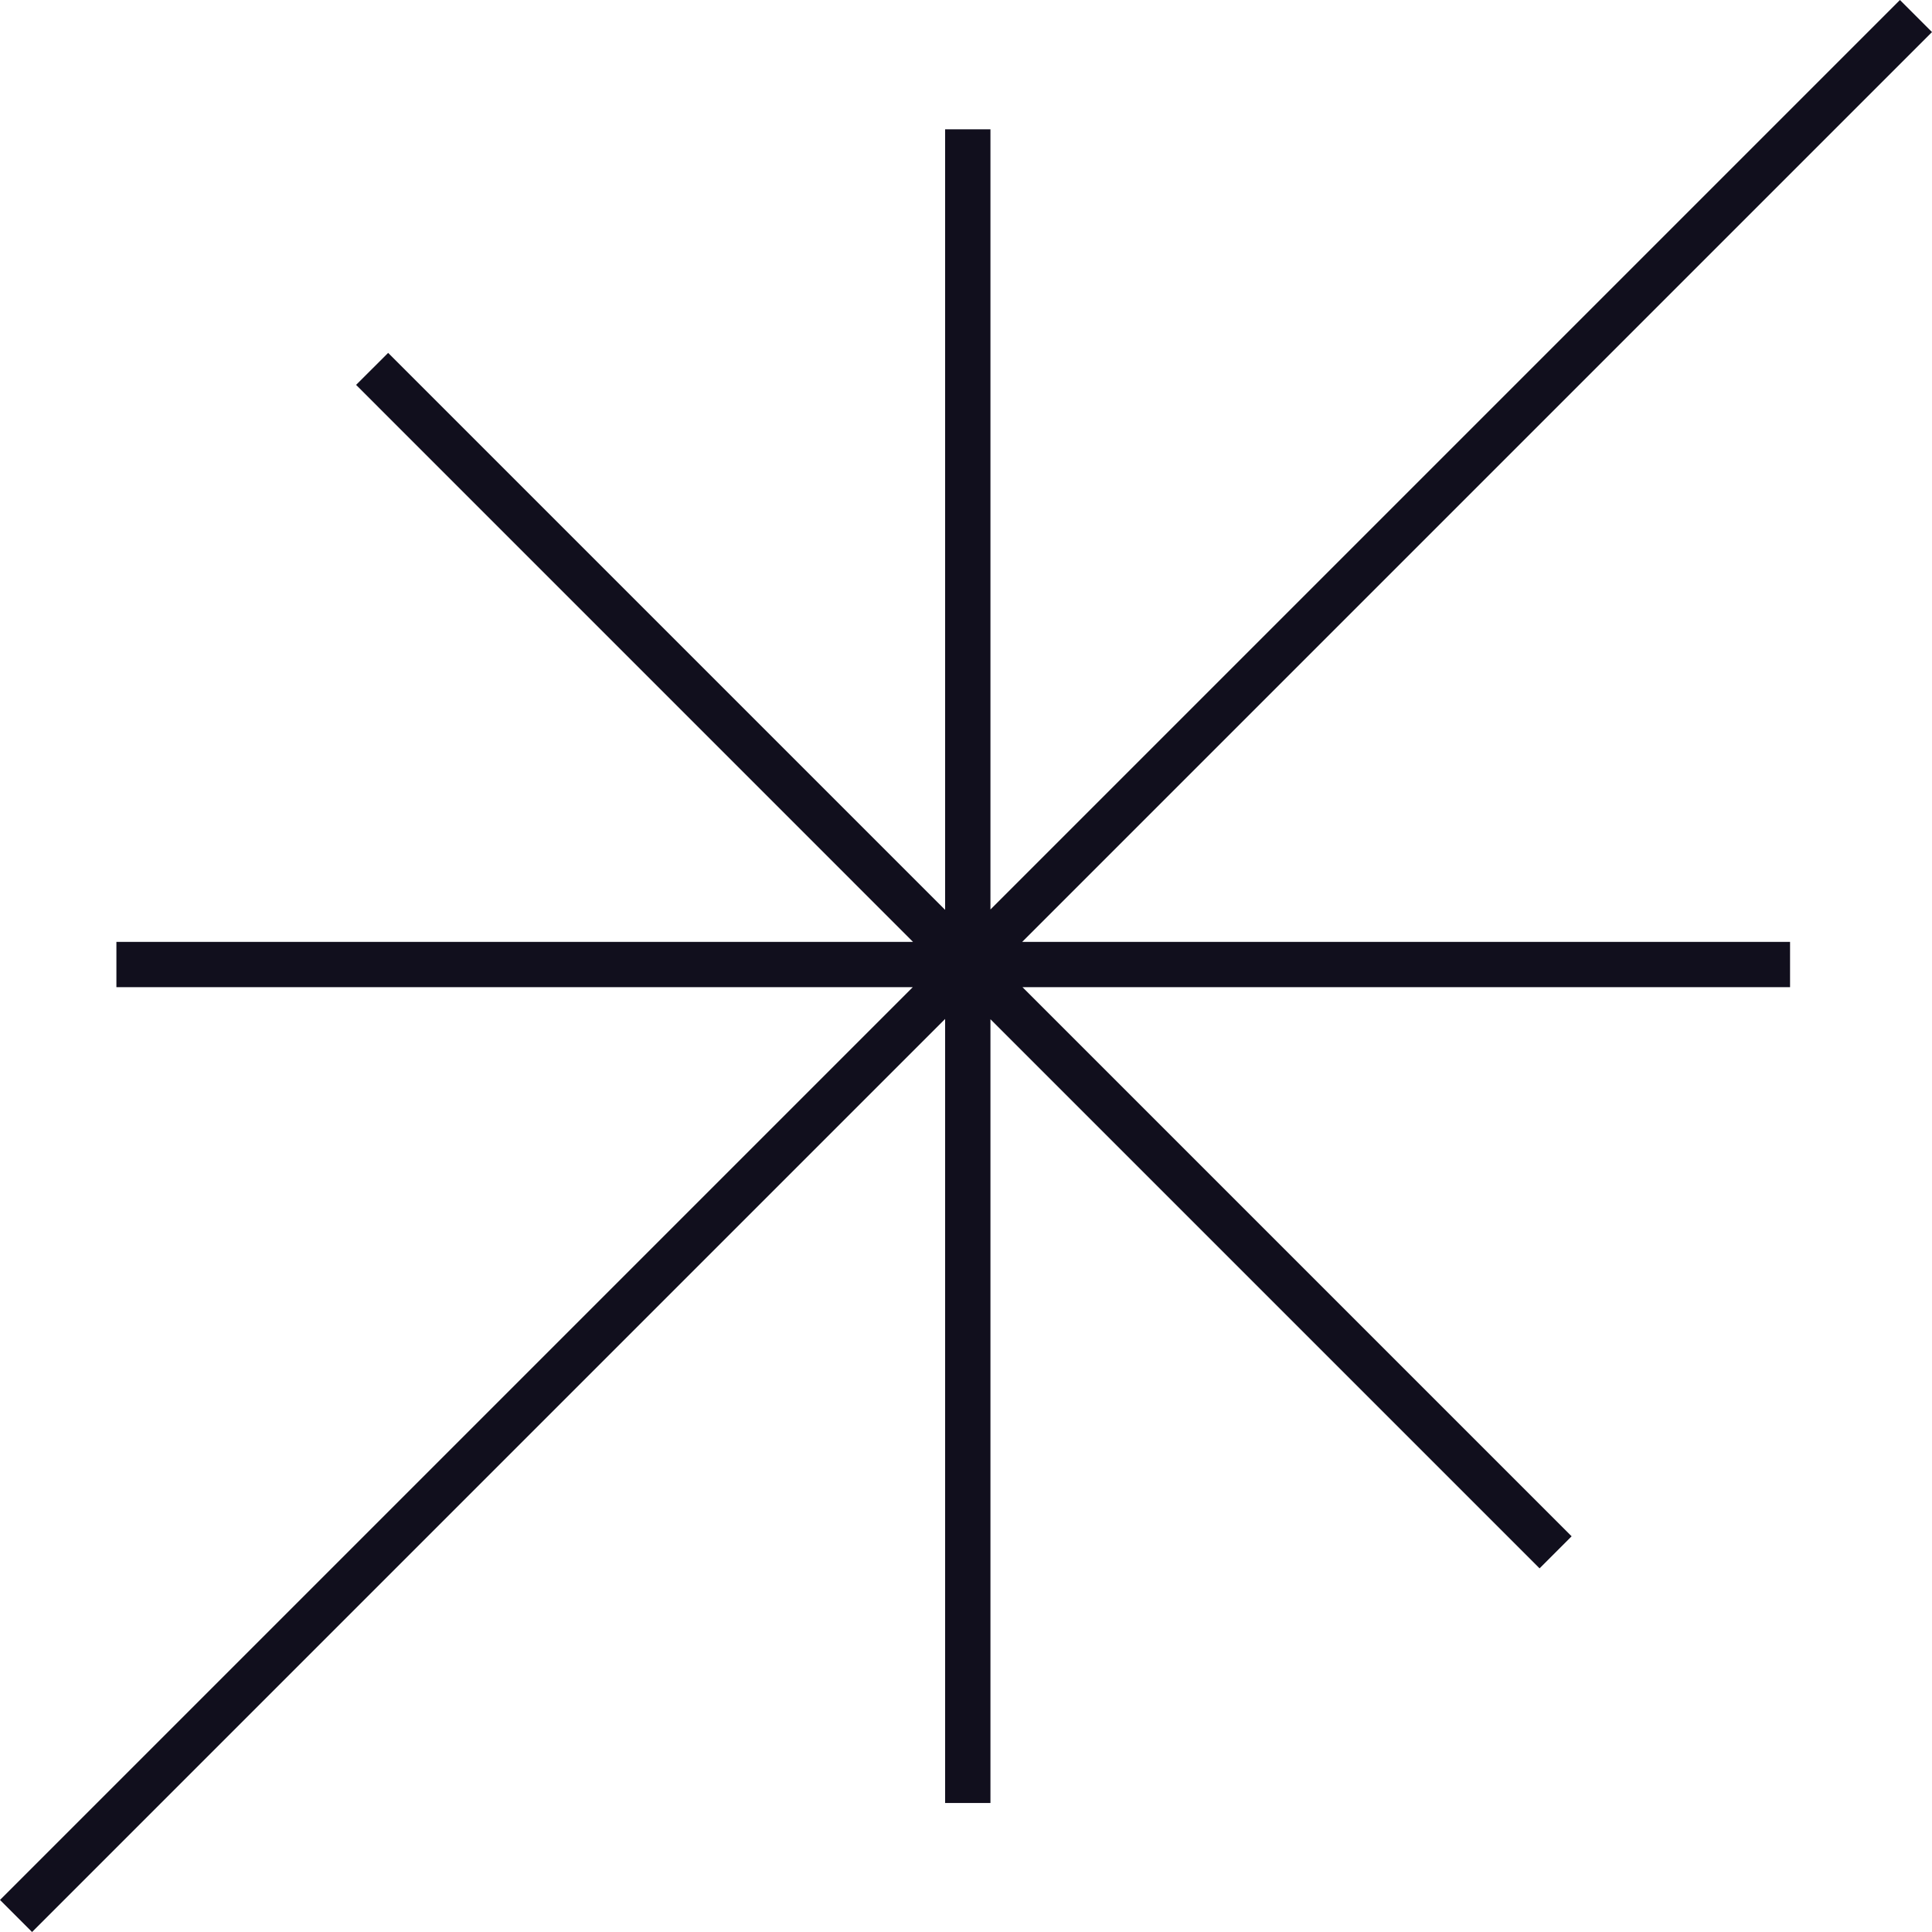 <?xml version="1.0" encoding="UTF-8"?> <svg xmlns="http://www.w3.org/2000/svg" width="32" height="32" viewBox="0 0 32 32" fill="none"><path d="M32 0.531L16.93 15.601H29.649V16.351H16.936L26.031 25.446L25.5 25.977L16.405 16.882V29.863H15.654V16.877L0.531 32L0 31.469L15.118 16.351H1.928V15.601H15.123L5.898 6.375L6.429 5.845L15.654 15.07V2.142H16.405V15.064L31.469 0L32 0.531Z" fill="#110F1D"></path></svg> 